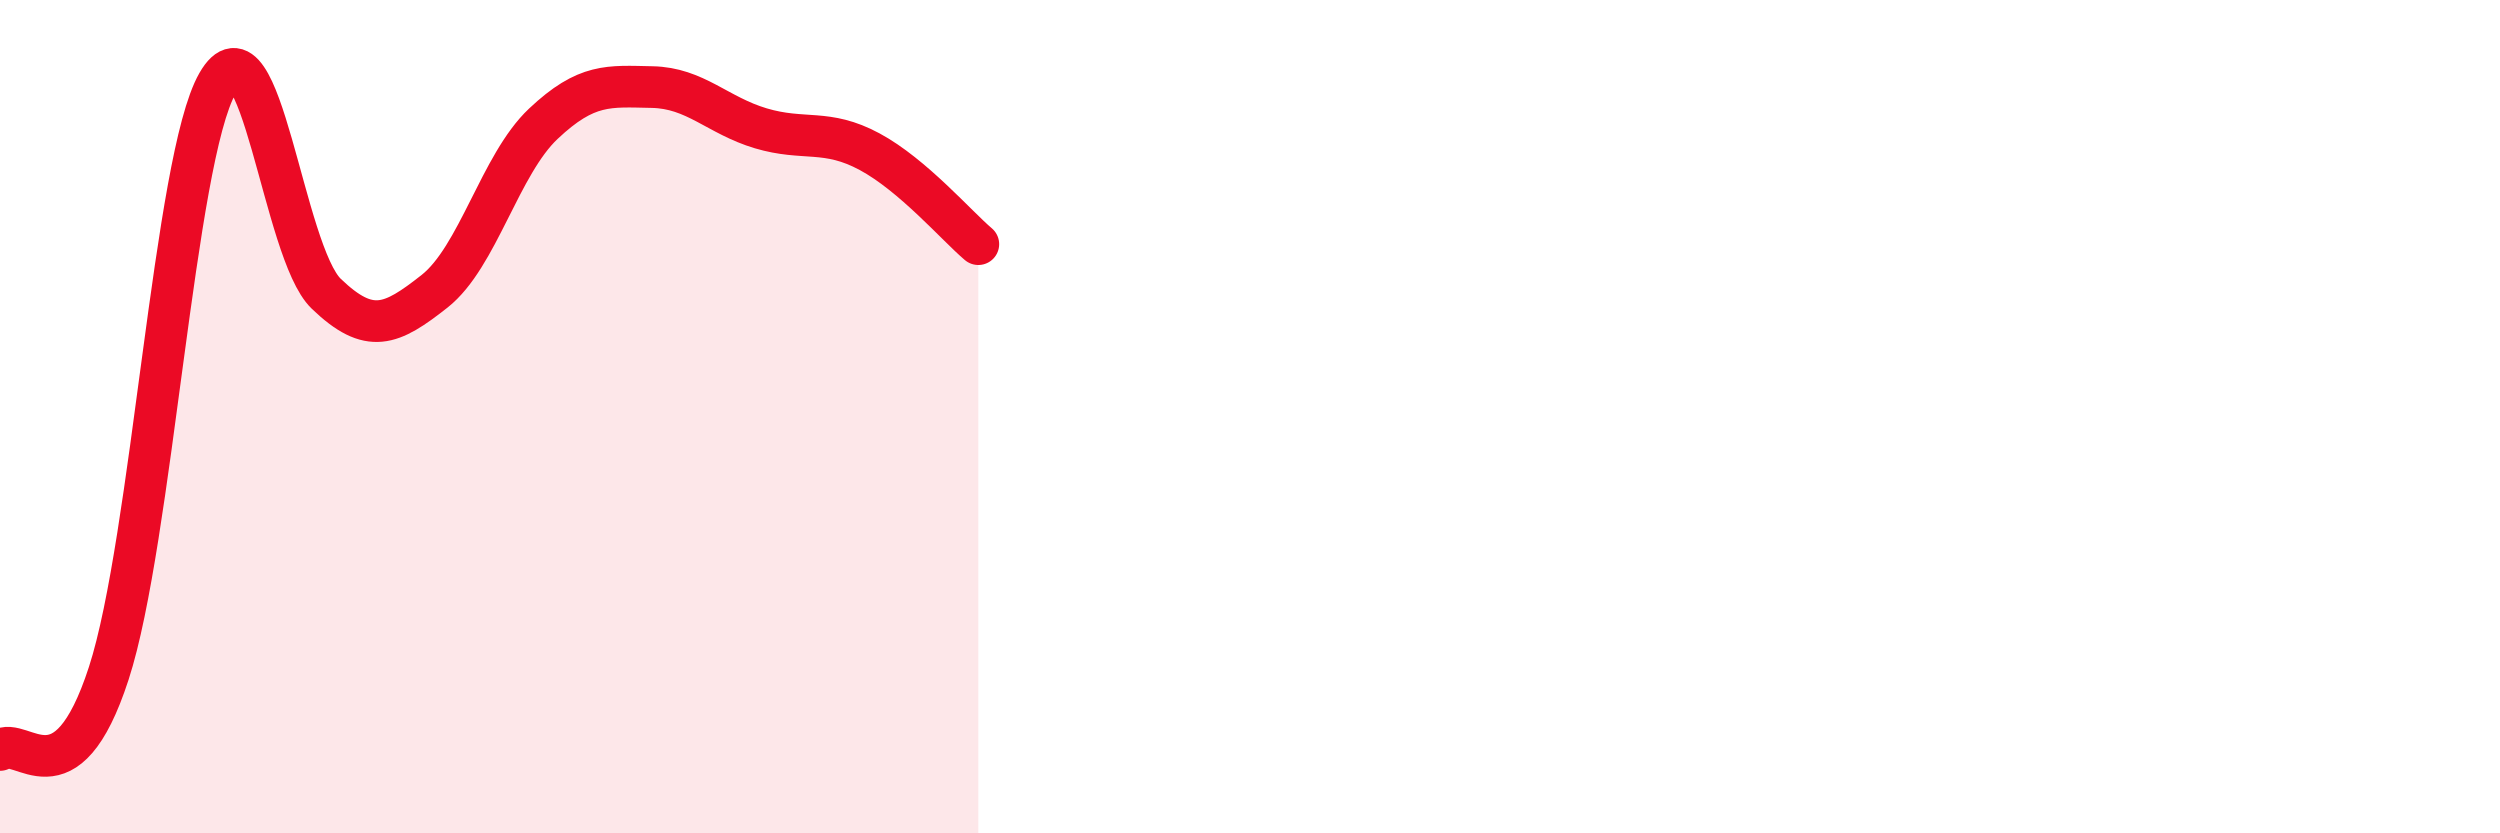 
    <svg width="60" height="20" viewBox="0 0 60 20" xmlns="http://www.w3.org/2000/svg">
      <path
        d="M 0,18 C 0.52,17.63 1.57,19.36 2.61,16.16 C 3.65,12.96 4.18,3.82 5.22,2 C 6.26,0.18 6.79,6.05 7.83,7.05 C 8.87,8.05 9.39,7.81 10.43,6.99 C 11.47,6.17 12,3.95 13.04,2.97 C 14.08,1.99 14.61,2.07 15.65,2.09 C 16.69,2.11 17.22,2.77 18.26,3.08 C 19.3,3.39 19.83,3.08 20.87,3.64 C 21.91,4.2 22.96,5.42 23.48,5.86L23.48 20L0 20Z"
        fill="#EB0A25"
        opacity="0.1"
        stroke-linecap="round"
        stroke-linejoin="round"
      />
      <path
        d="M 0,18 C 0.52,17.63 1.57,19.36 2.61,16.16 C 3.65,12.96 4.18,3.82 5.22,2 C 6.26,0.18 6.79,6.05 7.83,7.05 C 8.87,8.05 9.39,7.81 10.43,6.99 C 11.47,6.17 12,3.95 13.04,2.97 C 14.08,1.99 14.61,2.07 15.65,2.09 C 16.69,2.11 17.22,2.77 18.26,3.08 C 19.3,3.39 19.83,3.08 20.87,3.64 C 21.91,4.2 22.96,5.42 23.48,5.86"
        stroke="#EB0A25"
        stroke-width="1"
        fill="none"
        stroke-linecap="round"
        stroke-linejoin="round"
      />
    </svg>
  